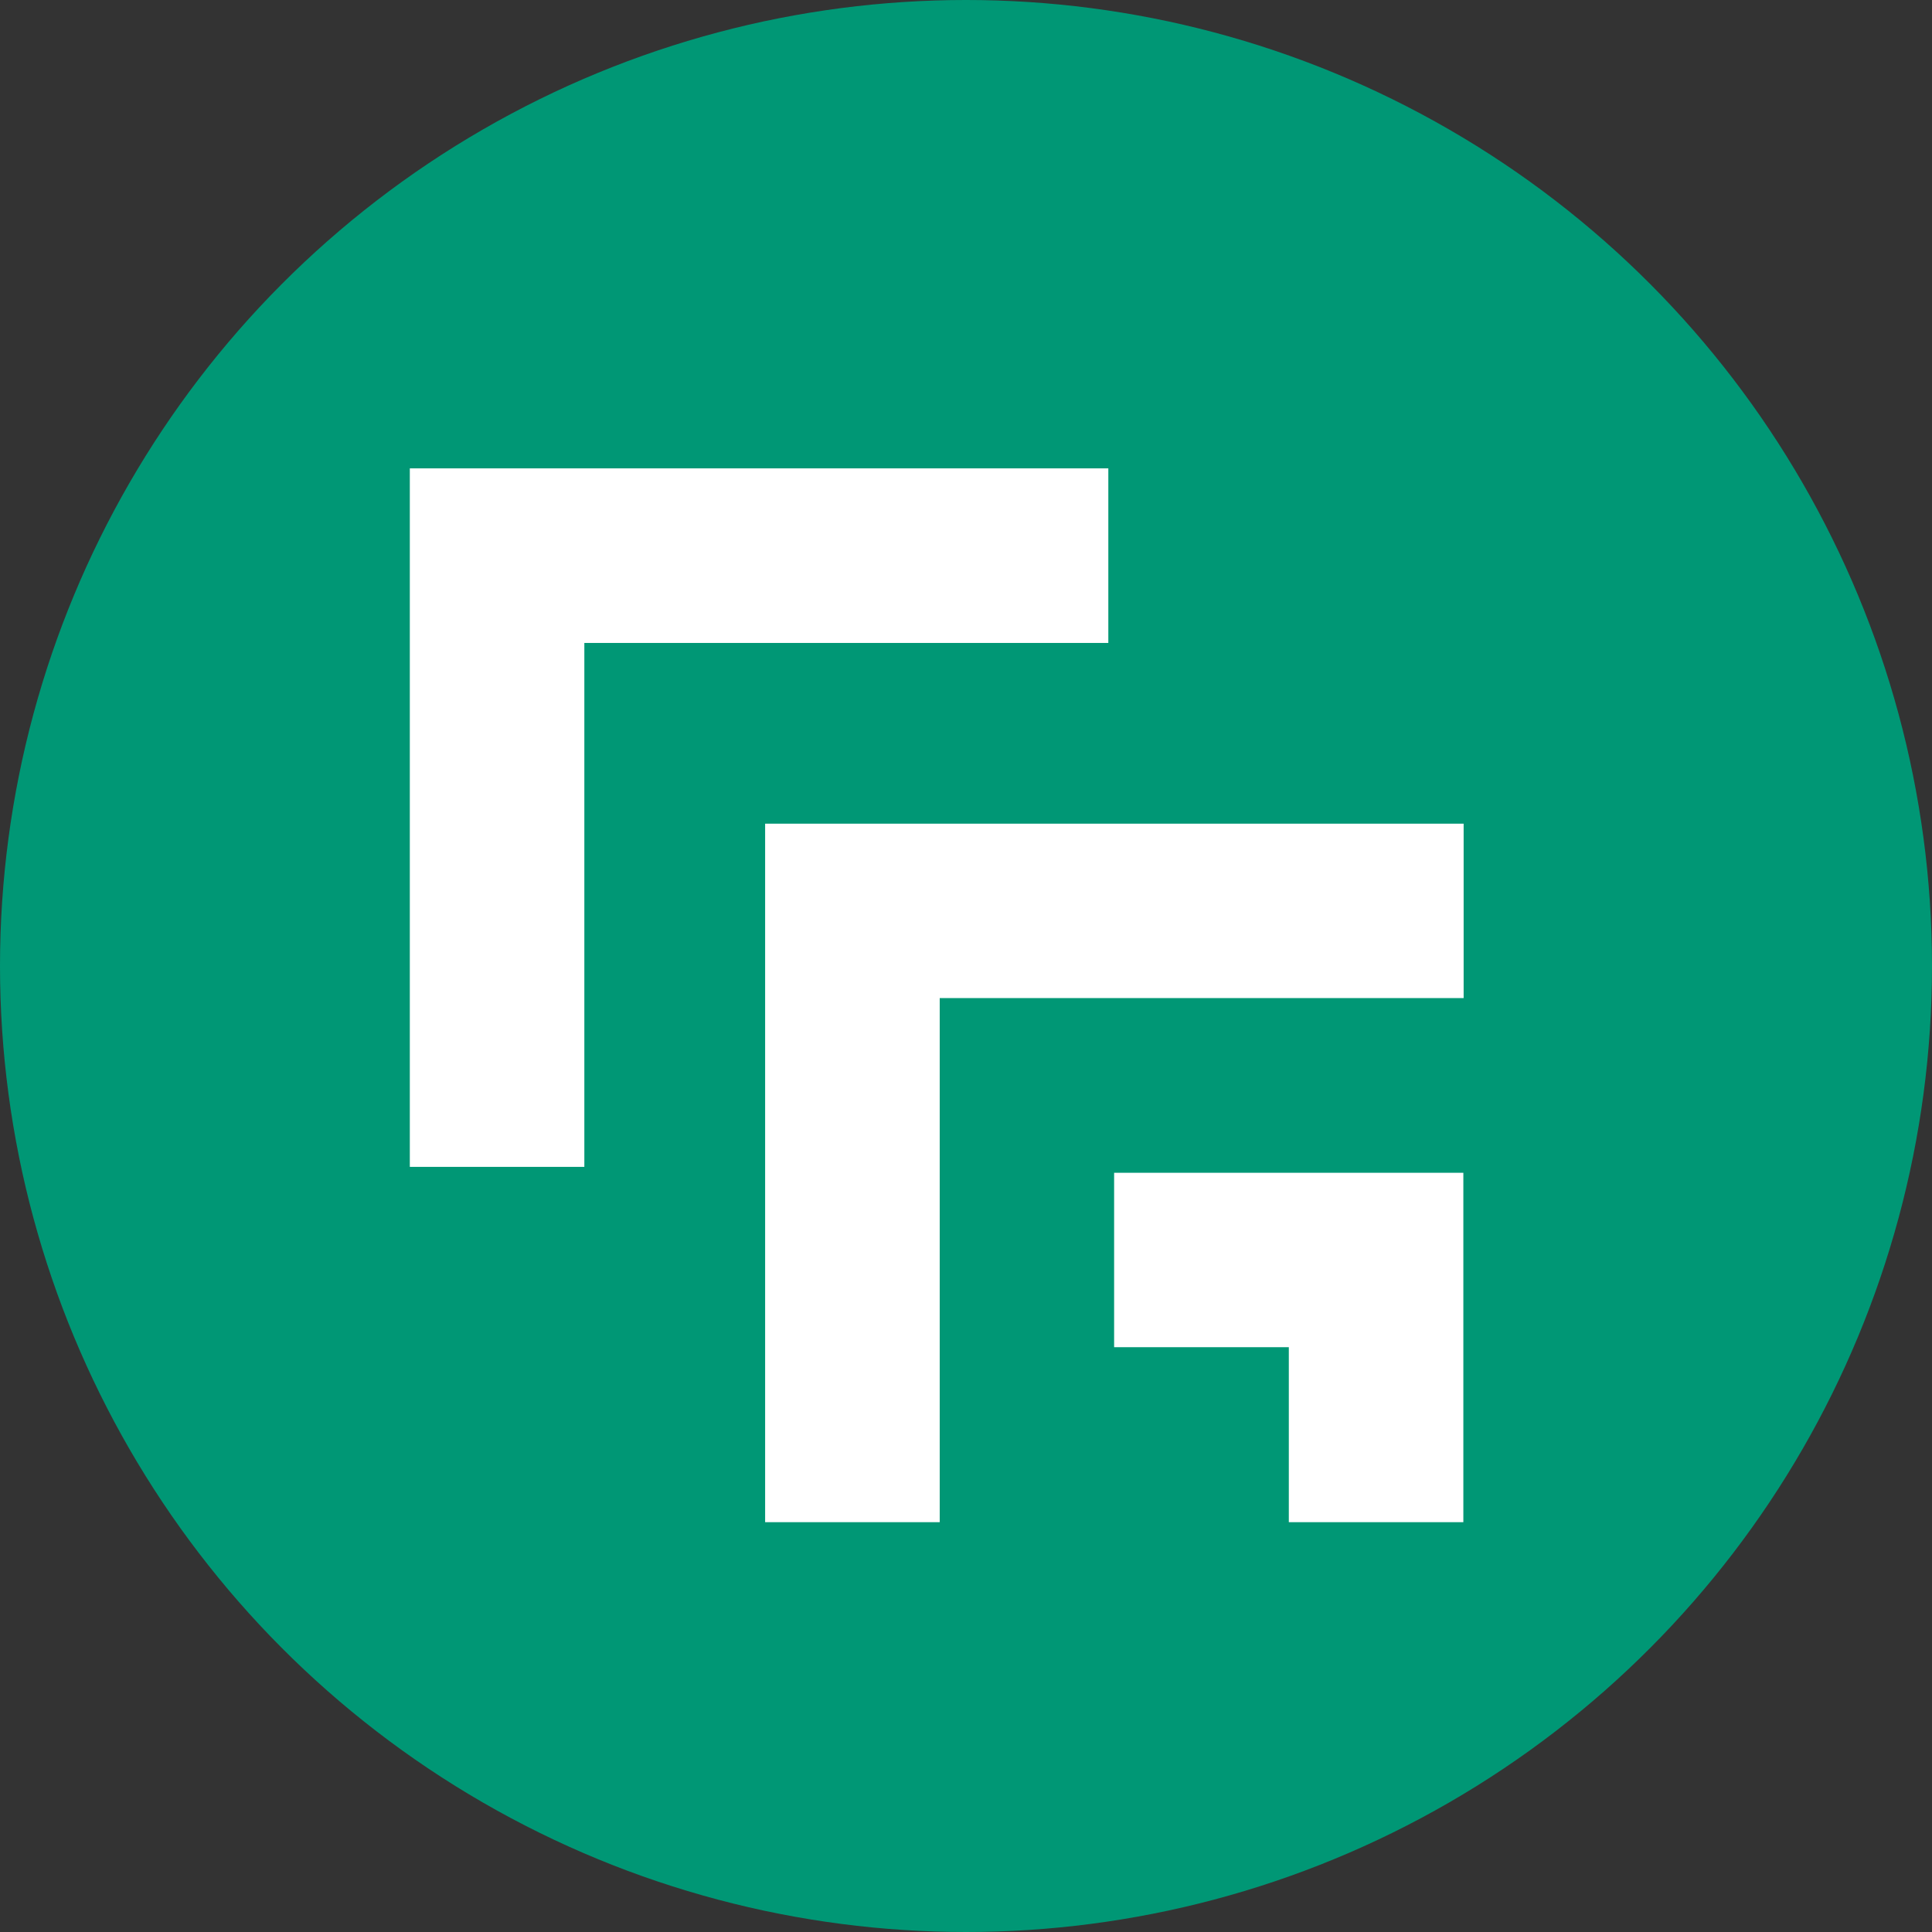 <svg width="33" height="33" viewBox="0 0 33 33" fill="none" xmlns="http://www.w3.org/2000/svg">
<rect x="0" y="0" width="33" height="33" fill="#333333" stroke="none"/>
<circle cx="16.5" cy="16.5" r="16.5" fill="#009775"/>
<path d="M18.931 8H9.981H7V10.982V19.931H9.981V10.982H18.931V8Z" fill="white"/>
<path d="M25 14.069H16.051H13.069V17.048V26H16.051V17.048H25V14.069Z" fill="white"/>
<path d="M24.995 20.032H19.03V23.011H22.014V26H24.995V23.011V20.032Z" fill="white"/>
</svg>
